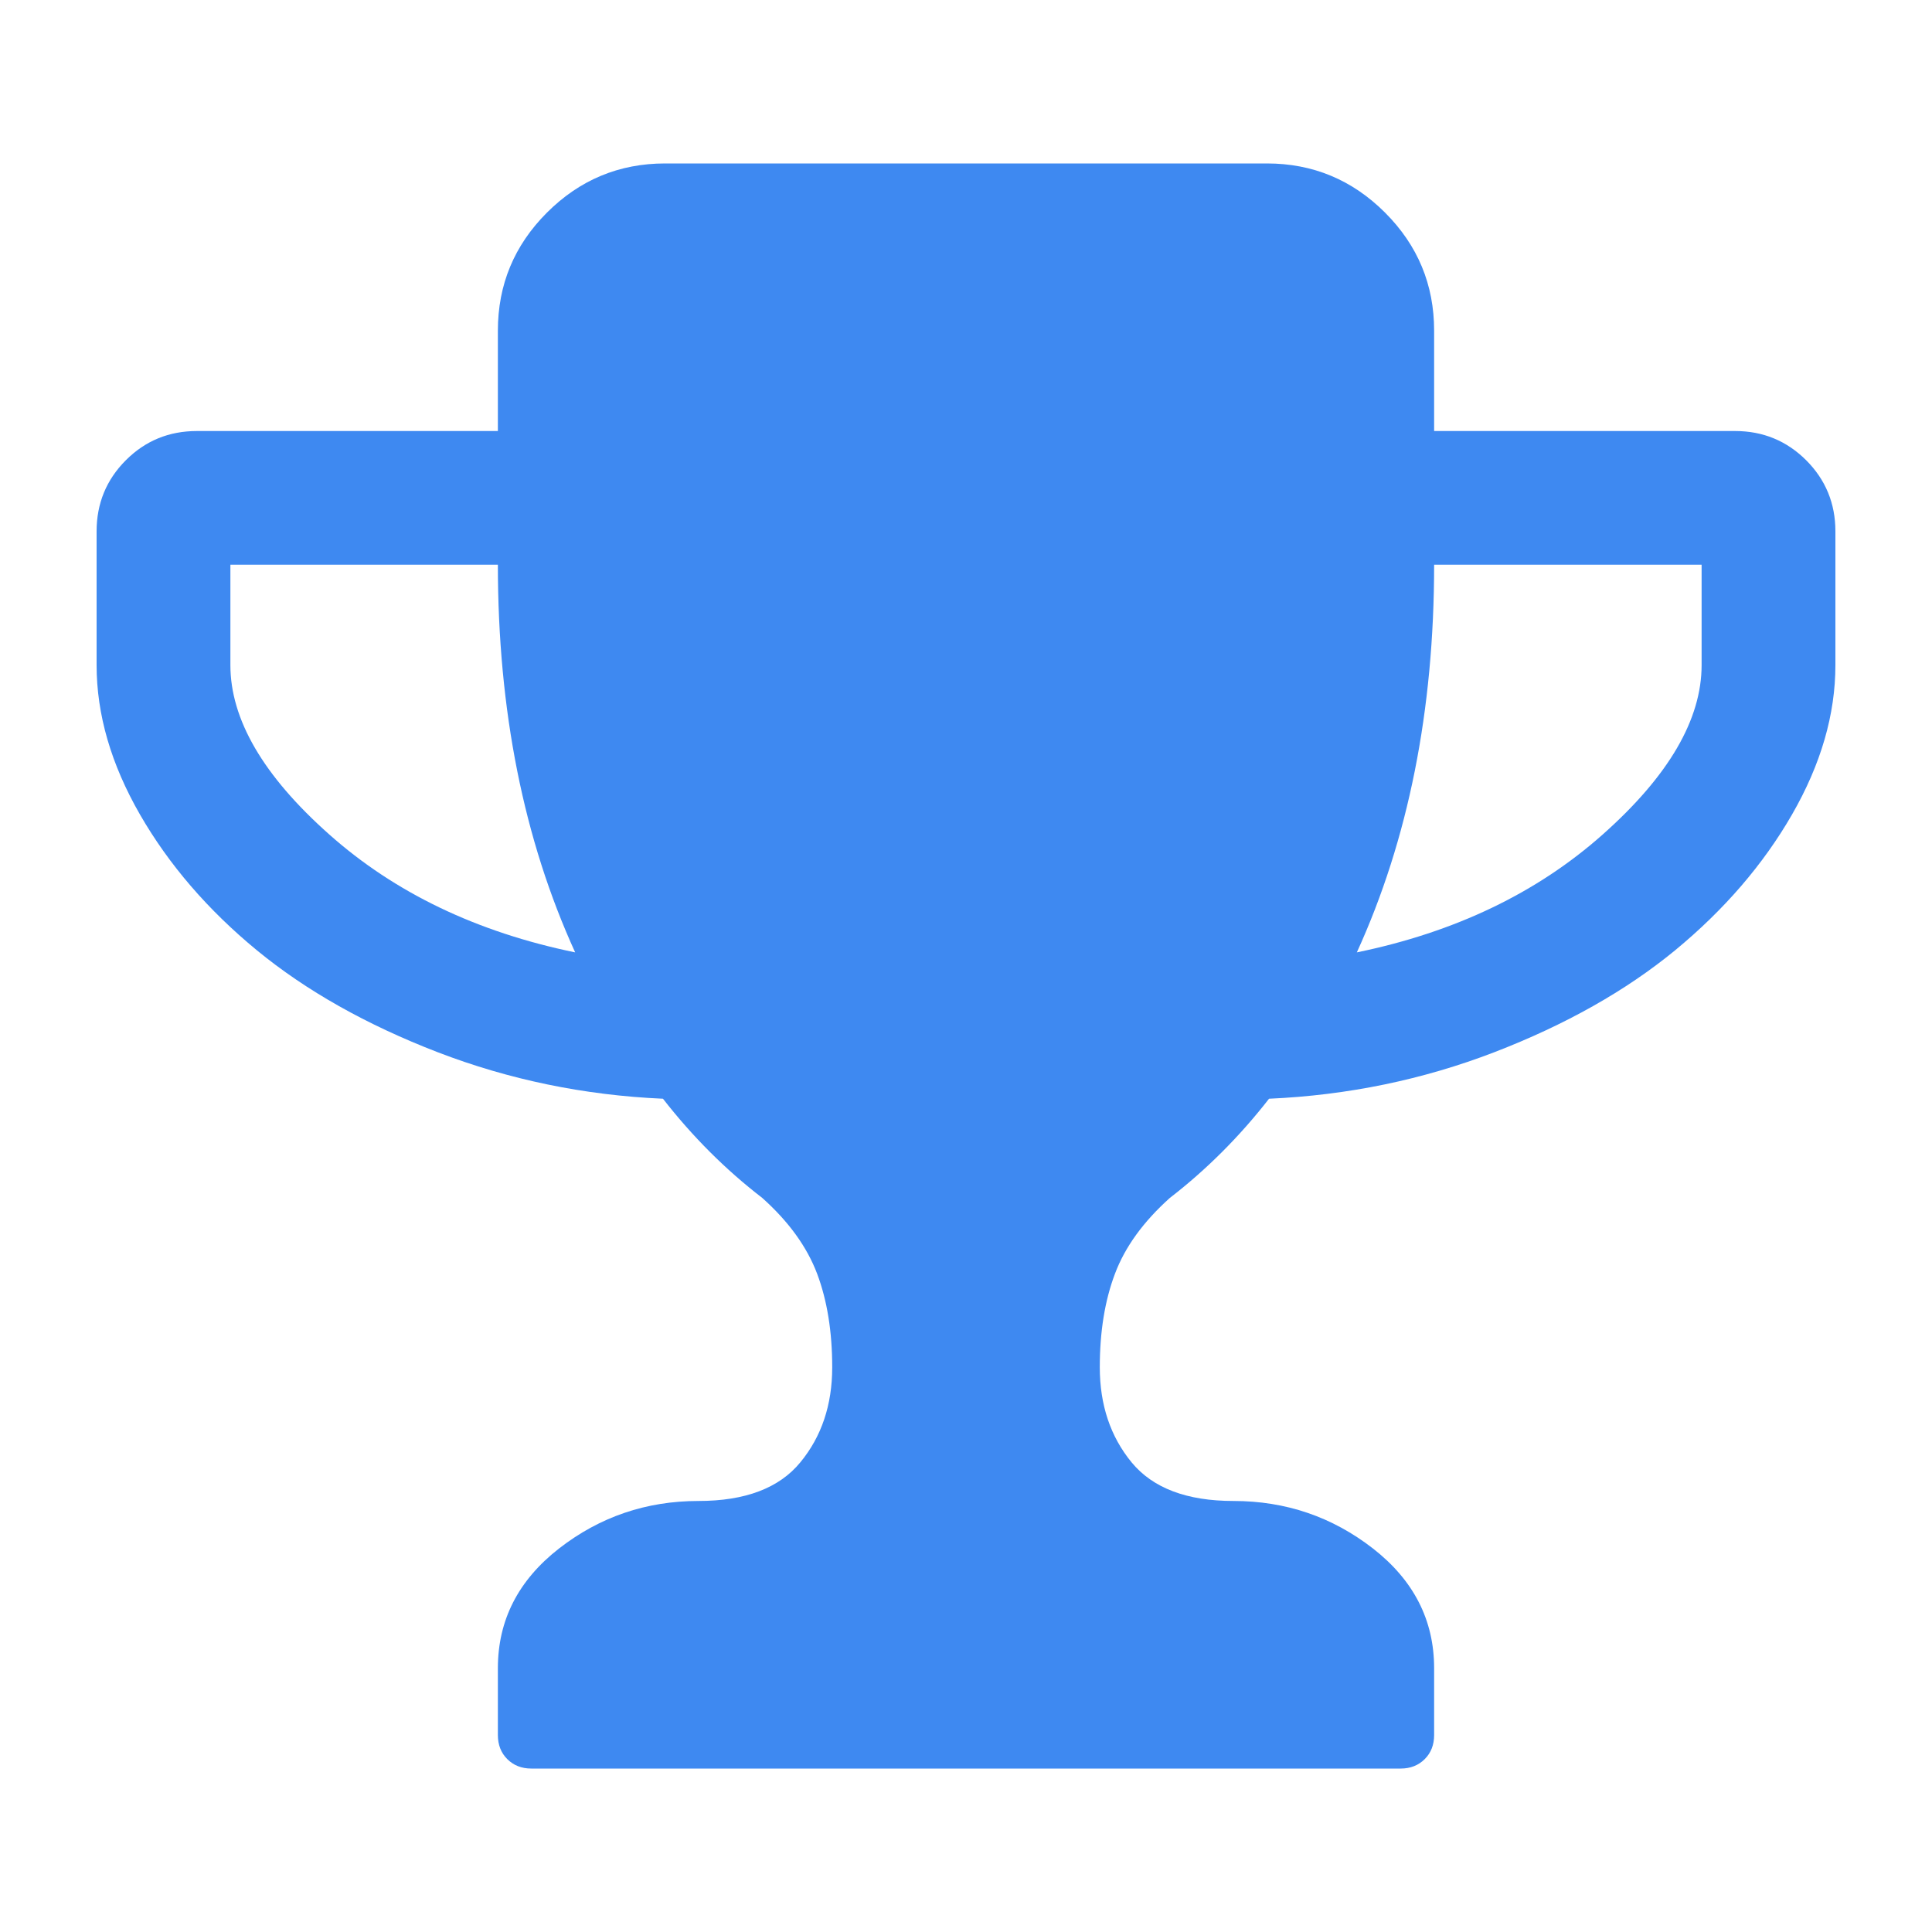 <?xml version="1.0" encoding="utf-8"?>
<svg xmlns="http://www.w3.org/2000/svg" fill="none" height="20" viewBox="0 0 20 20" width="20">
<path d="M18.697 4.764C18.495 4.563 18.25 4.462 17.962 4.462H14.846V3.423C14.846 2.947 14.677 2.54 14.338 2.201C13.999 1.862 13.591 1.692 13.115 1.692H6.885C6.409 1.692 6.001 1.862 5.662 2.201C5.323 2.54 5.154 2.947 5.154 3.423V4.462H2.038C1.75 4.462 1.505 4.562 1.303 4.764C1.101 4.966 1 5.212 1 5.5V6.885C1 7.397 1.15 7.912 1.449 8.432C1.748 8.951 2.152 9.42 2.66 9.838C3.169 10.256 3.793 10.608 4.532 10.893C5.271 11.177 6.048 11.338 6.863 11.374C7.166 11.763 7.508 12.106 7.891 12.401C8.165 12.646 8.354 12.908 8.459 13.186C8.563 13.463 8.615 13.786 8.615 14.154C8.615 14.543 8.505 14.871 8.285 15.138C8.066 15.405 7.714 15.538 7.231 15.538C6.69 15.538 6.209 15.702 5.787 16.03C5.365 16.359 5.154 16.772 5.154 17.269V17.961C5.154 18.062 5.186 18.145 5.251 18.21C5.316 18.275 5.399 18.308 5.5 18.308H14.5C14.601 18.308 14.684 18.275 14.749 18.21C14.814 18.145 14.846 18.062 14.846 17.961V17.269C14.846 16.772 14.635 16.359 14.213 16.03C13.791 15.702 13.31 15.538 12.769 15.538C12.286 15.538 11.934 15.405 11.714 15.138C11.495 14.871 11.385 14.543 11.385 14.154C11.385 13.786 11.437 13.463 11.542 13.186C11.646 12.908 11.836 12.647 12.11 12.401C12.492 12.106 12.834 11.763 13.137 11.374C13.952 11.338 14.729 11.177 15.468 10.893C16.207 10.608 16.831 10.256 17.34 9.838C17.848 9.419 18.252 8.951 18.551 8.432C18.85 7.912 19 7.397 19 6.885V5.5C19 5.212 18.899 4.966 18.697 4.764ZM3.407 8.637C2.725 8.031 2.385 7.447 2.385 6.885V5.846H5.154C5.154 7.353 5.421 8.691 5.954 9.859C4.938 9.65 4.088 9.243 3.407 8.637ZM17.615 6.885C17.615 7.447 17.275 8.031 16.593 8.637C15.912 9.243 15.062 9.65 14.046 9.859C14.579 8.691 14.846 7.354 14.846 5.846H17.615V6.885Z" fill="#3E89F1"/>
</svg>